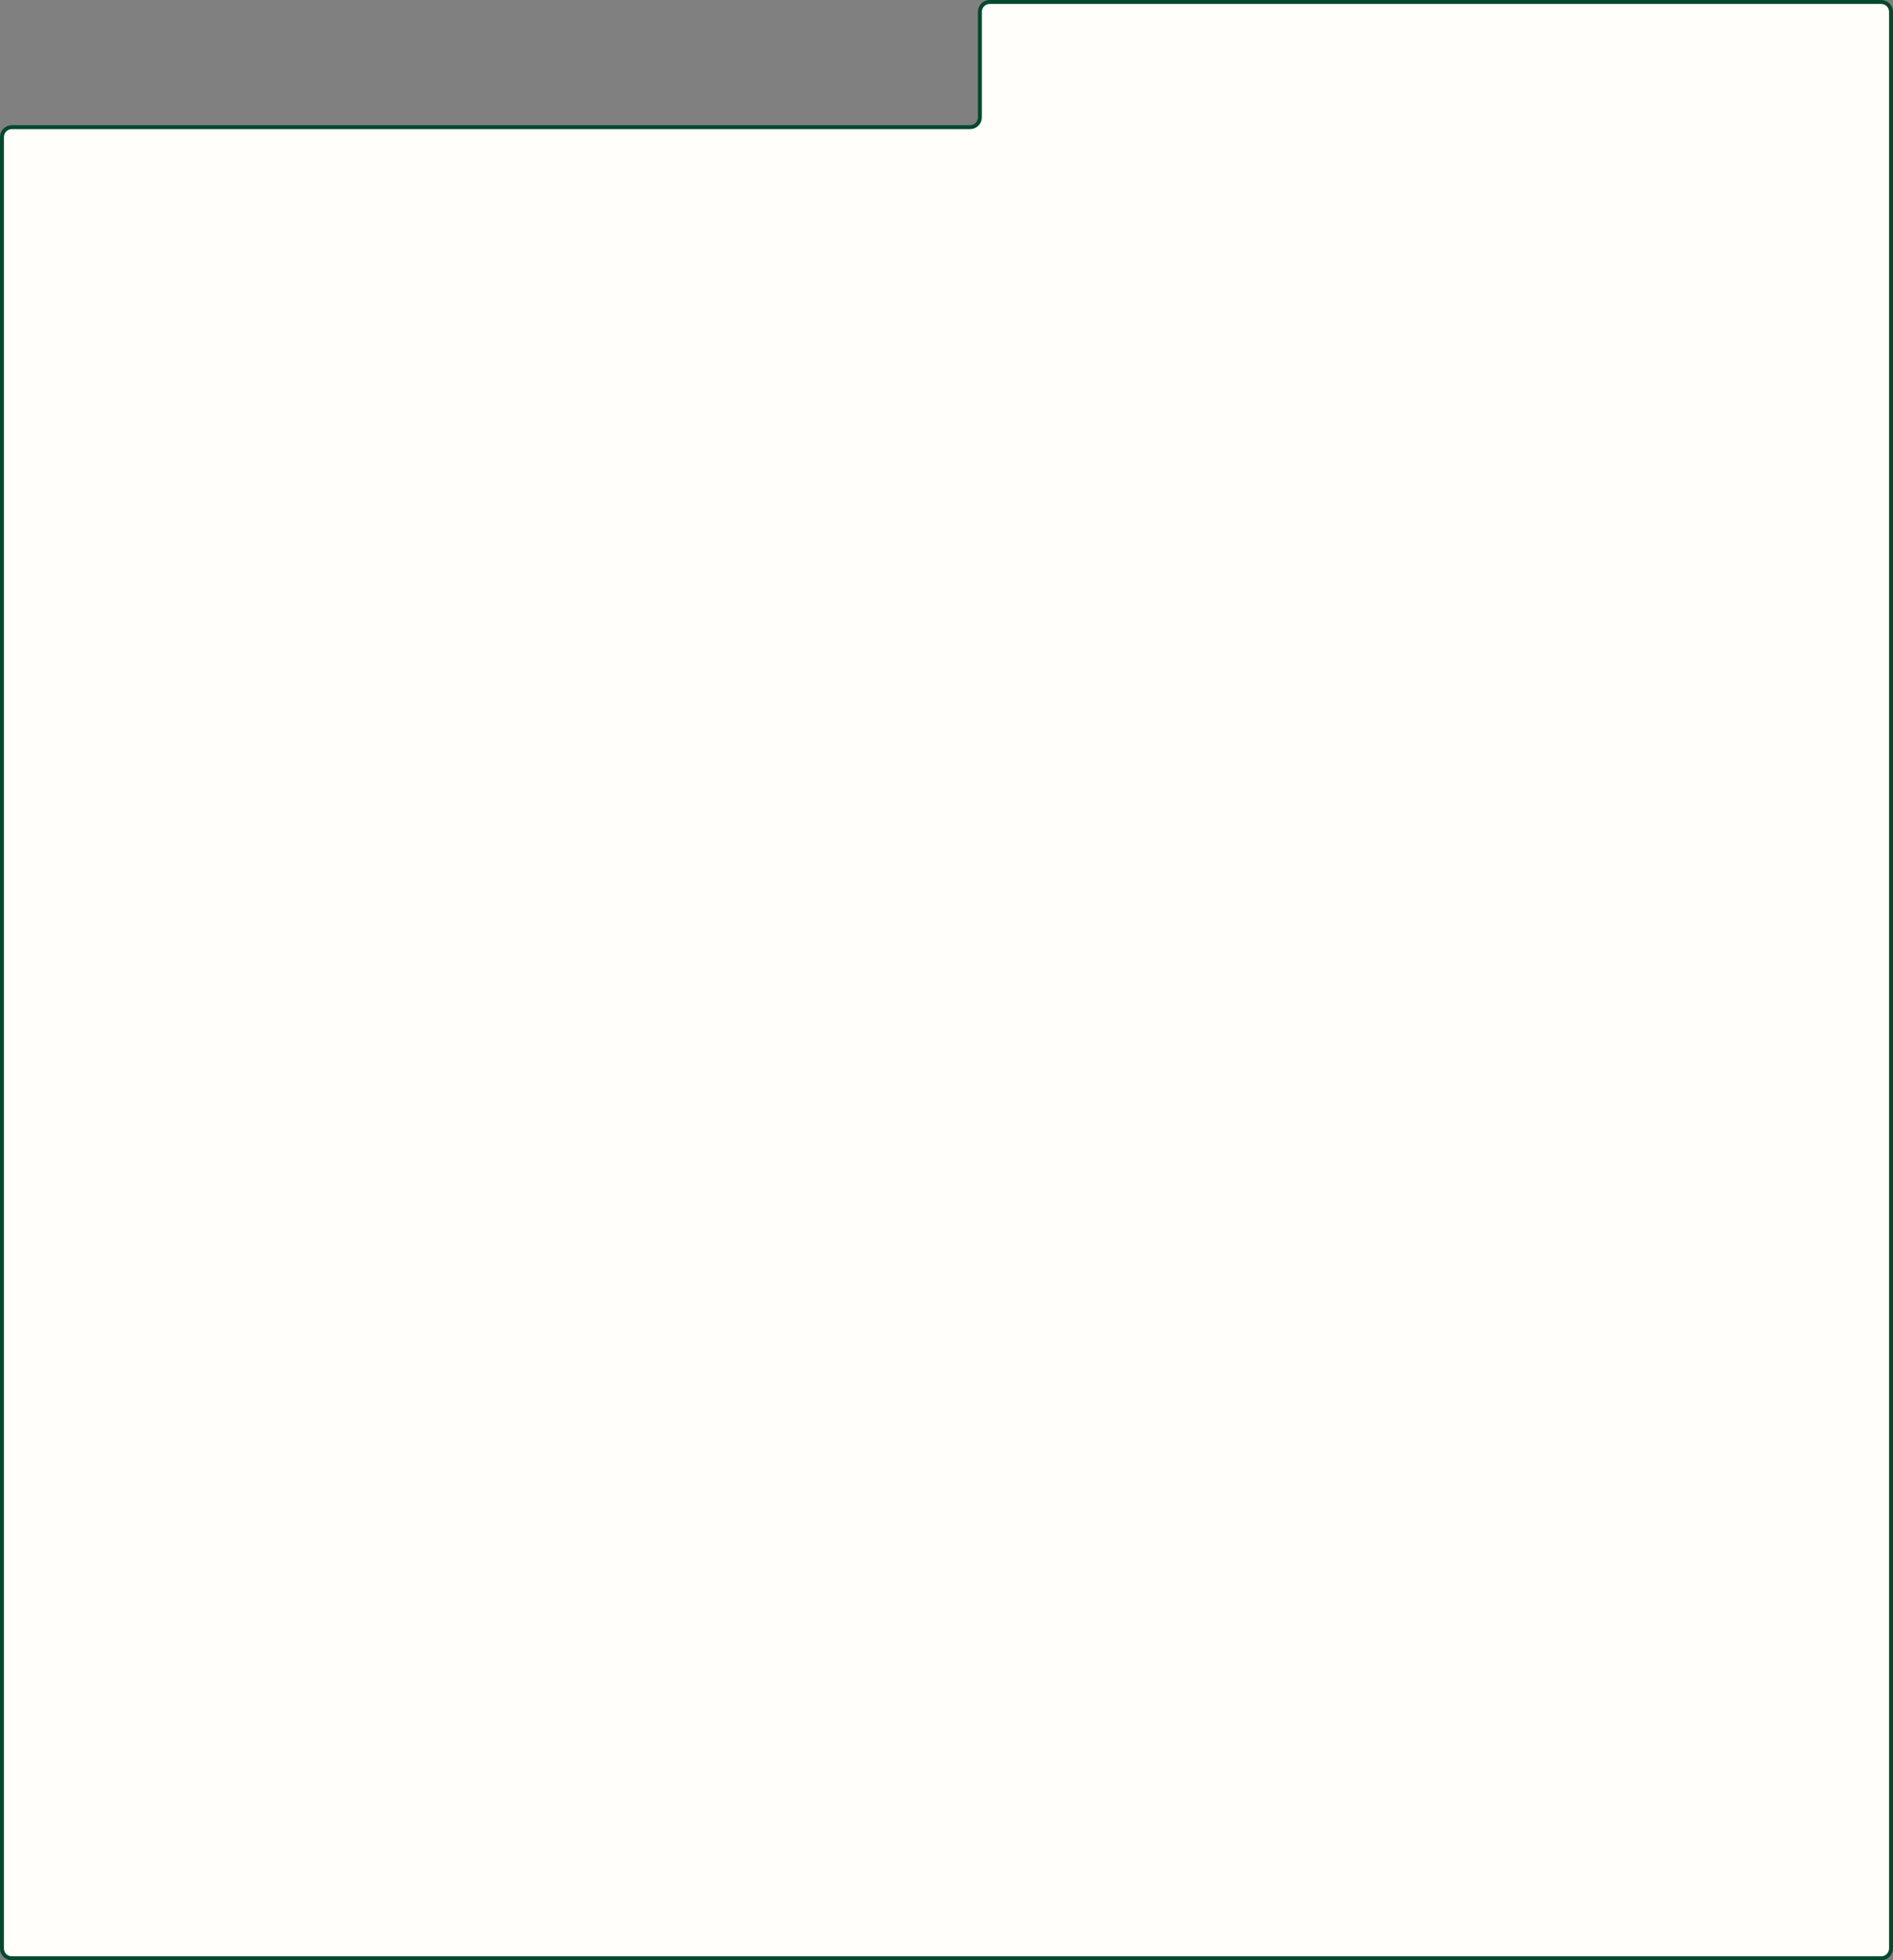 <?xml version="1.0" encoding="UTF-8"?> <svg xmlns="http://www.w3.org/2000/svg" width="962" height="996" viewBox="0 0 962 996" fill="none"><rect x="0" y="0" width="962" height="996" fill="#808080" stroke="none"/><path d="M961 990V6C961 3.239 958.761 1 956 1H502.966C500.204 1 497.966 3.239 497.966 6V59.623C497.966 62.384 495.727 64.623 492.966 64.623H6C3.239 64.623 1 66.862 1 69.623V990C1 992.761 3.239 995 6 995H956C958.761 995 961 992.761 961 990Z" fill="#FFFEFB" stroke="#00492D" stroke-width="2"></path></svg> 